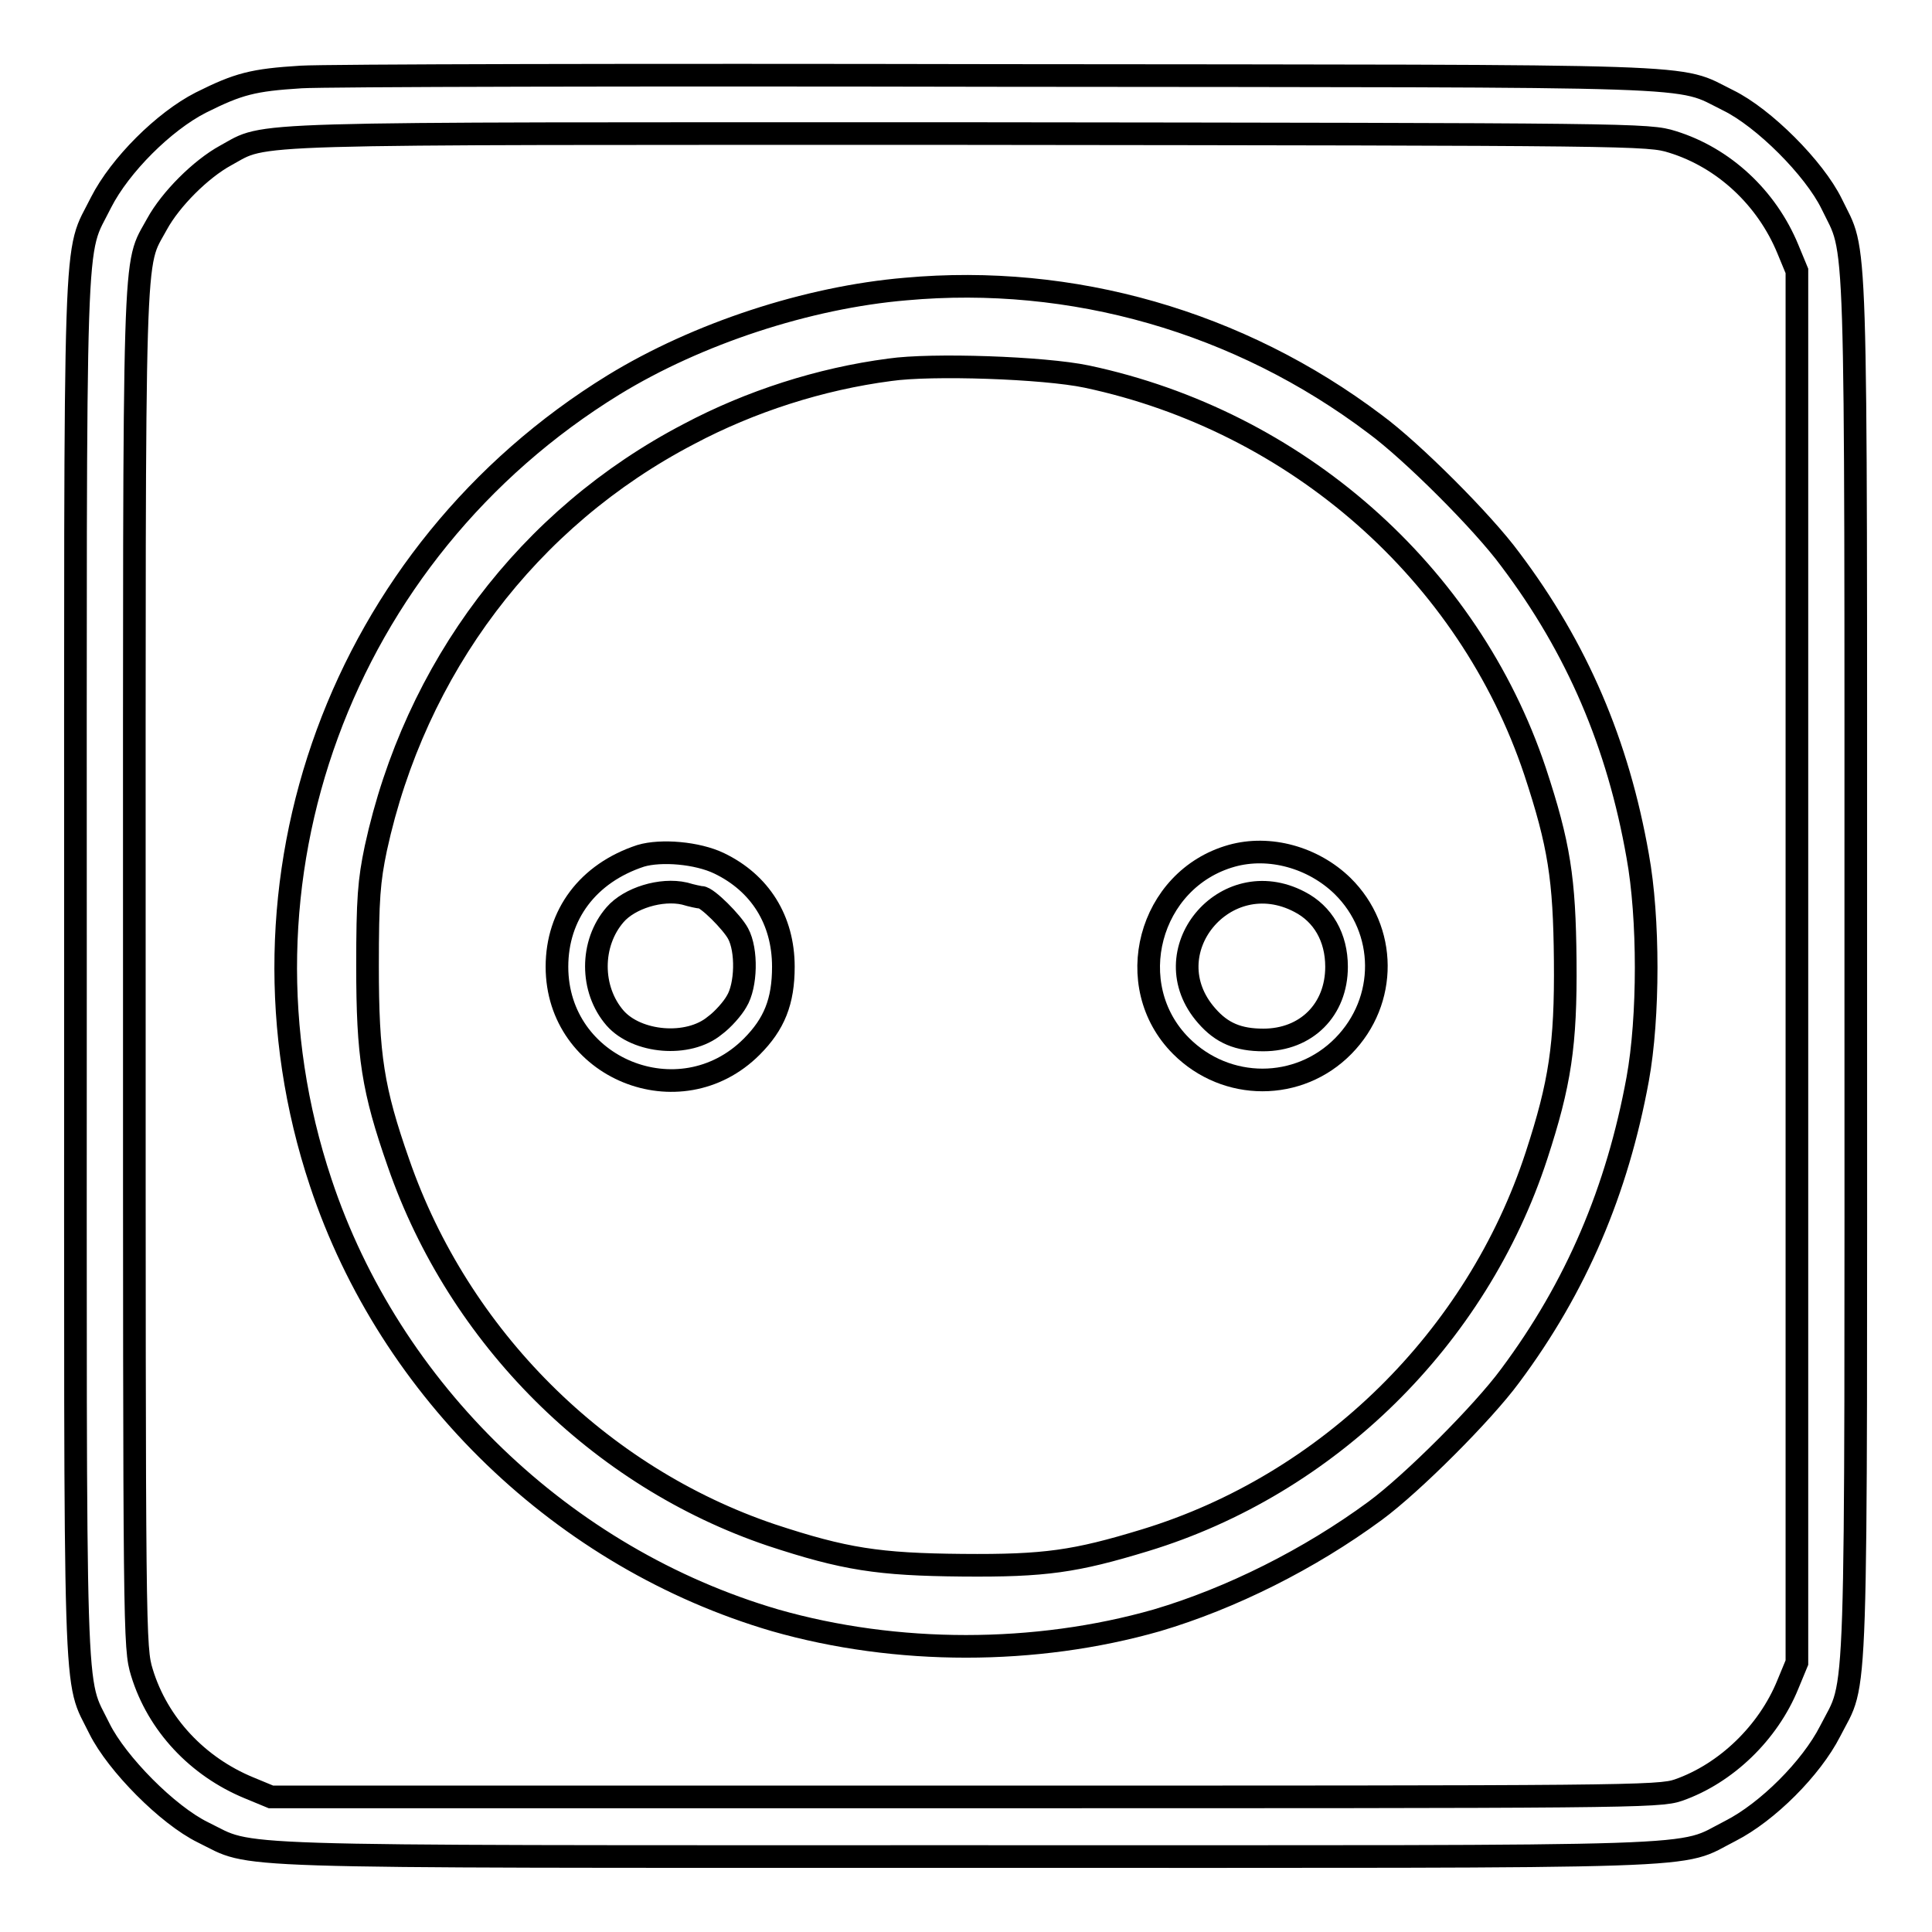 <?xml version="1.0" encoding="utf-8"?>
<!-- Svg Vector Icons : http://www.onlinewebfonts.com/icon -->
<!DOCTYPE svg PUBLIC "-//W3C//DTD SVG 1.1//EN" "http://www.w3.org/Graphics/SVG/1.1/DTD/svg11.dtd">
<svg version="1.1" xmlns="http://www.w3.org/2000/svg" xmlns:xlink="http://www.w3.org/1999/xlink" x="0px" y="0px" viewBox="0 0 256 256" enable-background="new 0 0 256 256" xml:space="preserve">
<g><g><g><path stroke-width="3" fill-opacity="0" stroke="#000000"  d="M39.9,10.2c-6.4,0.4-8.3,0.9-13.3,3.4c-4.9,2.5-10.7,8.3-13.2,13.2C9.7,34.3,10,26.5,10,128.3c0,101-0.3,93.6,3.2,100.8c2.3,4.6,9,11.4,13.7,13.7c7,3.4,0,3.2,101,3.2c101.7,0,94.1,0.3,101.4-3.4c4.9-2.5,10.7-8.3,13.2-13.2c3.7-7.3,3.4,0.3,3.4-101.4c0-101,0.2-93.9-3.2-101c-2.3-4.7-9-11.4-13.7-13.7c-7.1-3.5-0.6-3.2-96.6-3.3C84.7,9.9,43.1,10,39.9,10.2z M221.6,18.8c6.8,2.1,12.5,7.4,15.3,14.2l1.2,2.9v92.2v92.2l-1.2,2.9c-2.6,6.4-8.2,11.8-14.5,14c-2.6,0.9-6.8,0.9-94.6,0.9H35.9l-2.9-1.2c-6.8-2.8-12.1-8.4-14.2-15.3c-1-3.3-1-4.6-1-93.3c0-98.5-0.2-92.7,3-98.6c1.8-3.3,5.8-7.3,9.1-9.1c5.7-3.1,0.1-2.9,98.3-2.9C217,17.8,218.4,17.8,221.6,18.8z"/><path stroke-width="3" fill-opacity="0" stroke="#000000"  d="M120,38.3c-13,1.1-27.6,5.9-38.7,12.7c-36.1,22.2-52.1,65.8-38.8,105.7c9.2,27.7,32.2,49.8,60.2,58c16.1,4.6,34.5,4.6,50.6,0c9.8-2.9,20.2-8.1,28.9-14.5c4.9-3.6,14.3-13,17.9-17.9c8.8-11.8,14.2-24.6,16.9-39.3c1.5-8.2,1.5-21.4,0-29.6c-2.6-14.8-8-27.5-16.9-39.3c-3.6-4.9-13-14.3-17.9-17.9C164.2,42.6,142,36.3,120,38.3z M144,49.9c27.8,5.9,50.6,26,59.4,52.3c3.2,9.7,3.9,14.2,4,25.1c0.1,11.2-0.7,16.3-3.8,25.8c-7.9,24.2-27.6,43.6-51.9,51c-9.2,2.8-13.2,3.4-24.2,3.3c-11.1-0.1-15.6-0.8-25.3-4c-22.8-7.7-41.4-26.2-49.4-49.3c-3.4-9.7-4.1-14.2-4.1-26.1c0-8.9,0.2-11.3,1.1-15.6C55,88.5,70,68.6,91.3,57.5c8.1-4.3,17.4-7.3,26.6-8.5C123.4,48.2,138.3,48.7,144,49.9z"/><path stroke-width="3" fill-opacity="0" stroke="#000000"  d="M84.9,113.4c-7,2.3-11.1,7.8-11.1,14.7c0,13.5,16.3,20.1,25.8,10.6c3-3,4.2-6,4.2-10.6c0-6.2-3.1-11.1-8.5-13.7C92.4,113,87.6,112.6,84.9,113.4z M92.9,118.9c0.8,0,4.1,3.3,4.9,4.8c1.2,2.2,1.1,6.9-0.2,9c-0.5,0.9-1.8,2.4-2.9,3.2c-3.5,2.9-10.3,2.3-13.2-1c-3.3-3.8-3.3-9.9,0-13.7c1.9-2.2,6.1-3.5,9.2-2.8C91.7,118.7,92.7,118.9,92.9,118.9z"/><path stroke-width="3" fill-opacity="0" stroke="#000000"  d="M163.2,113.4c-11,3.1-14.7,17.2-6.7,25.2c6,6,15.6,6,21.5,0c5.9-6,5.8-15.4-0.1-21.2C174,113.6,168.2,112,163.2,113.4z M172.2,119.5c3.1,1.6,4.9,4.7,4.9,8.6c0,5.7-4,9.7-9.7,9.7c-3.3,0-5.5-0.9-7.5-3.2C152.5,126.2,162.3,114.3,172.2,119.5z"/></g></g></g>
</svg>